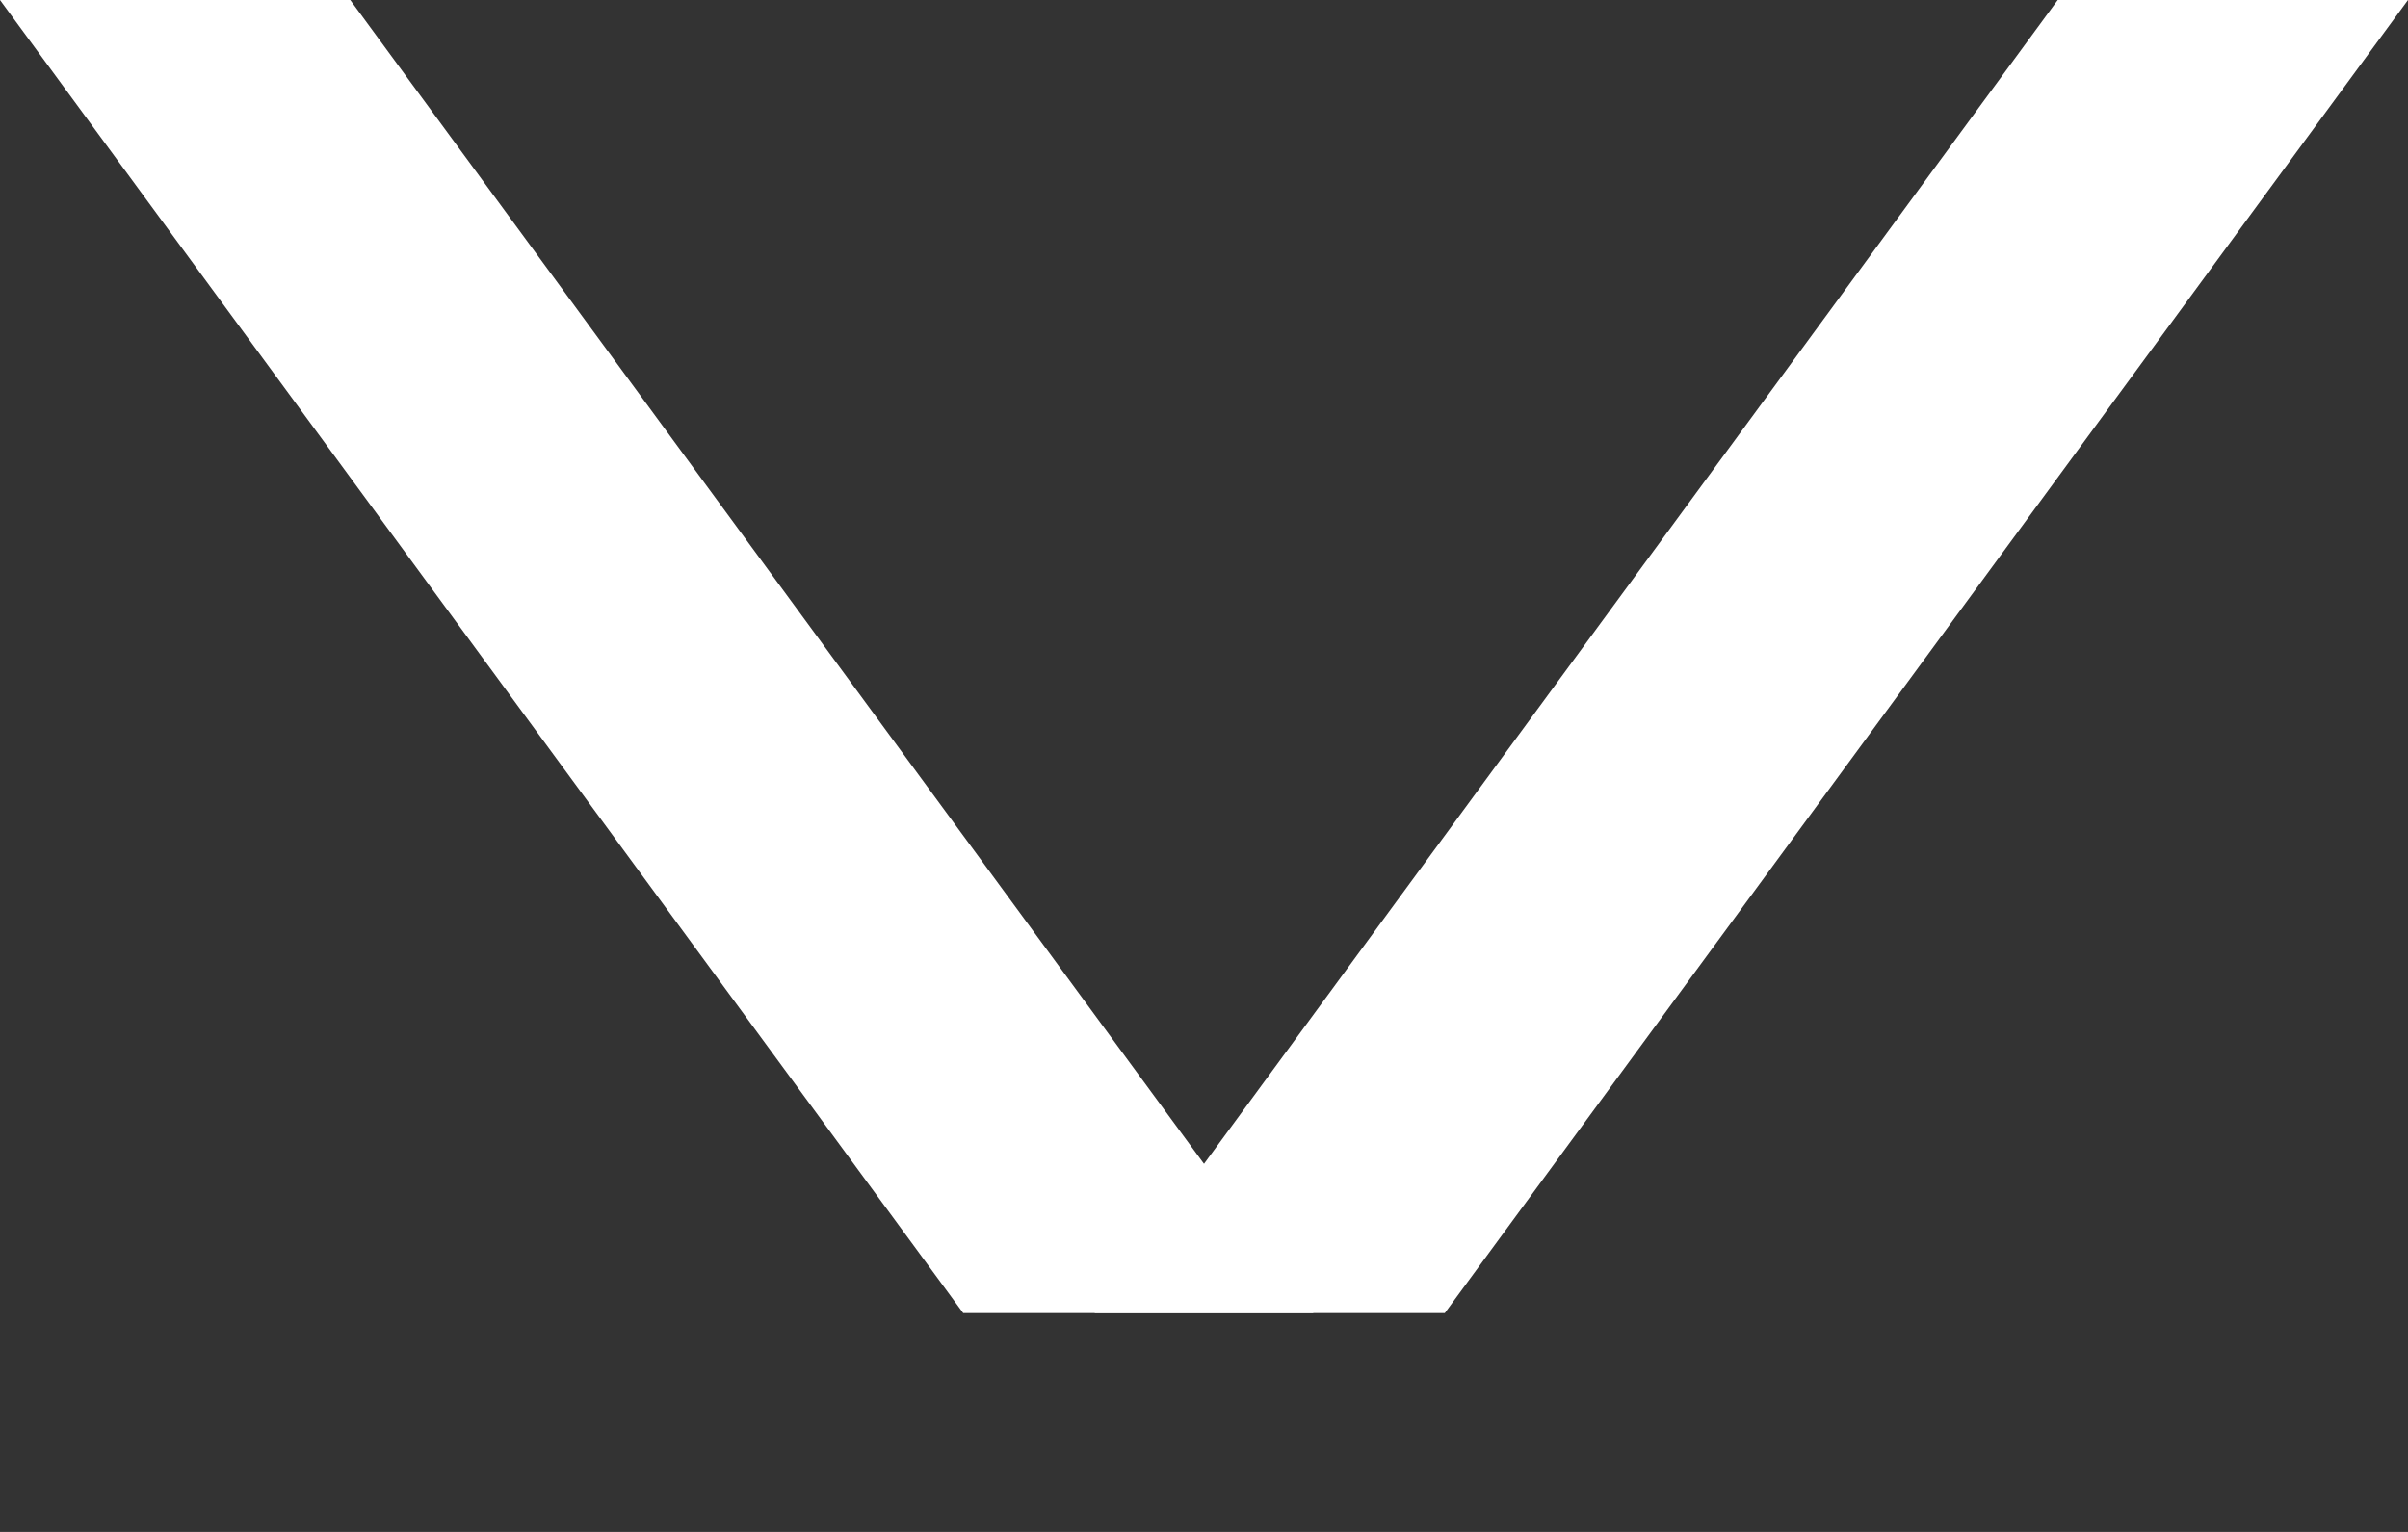 <svg width="11" height="7" viewBox="0 0 11 7" fill="none" xmlns="http://www.w3.org/2000/svg">
<rect x="0" y="0" width="11" height="7" fill="#333333" stroke="none"/>
<path d="M6 6L1.6 0H0.4H0L4.4 6H6Z" fill="white"/>
<path d="M5 6L9.4 0H10.6H11L6.6 6H5Z" fill="white"/>
</svg>
